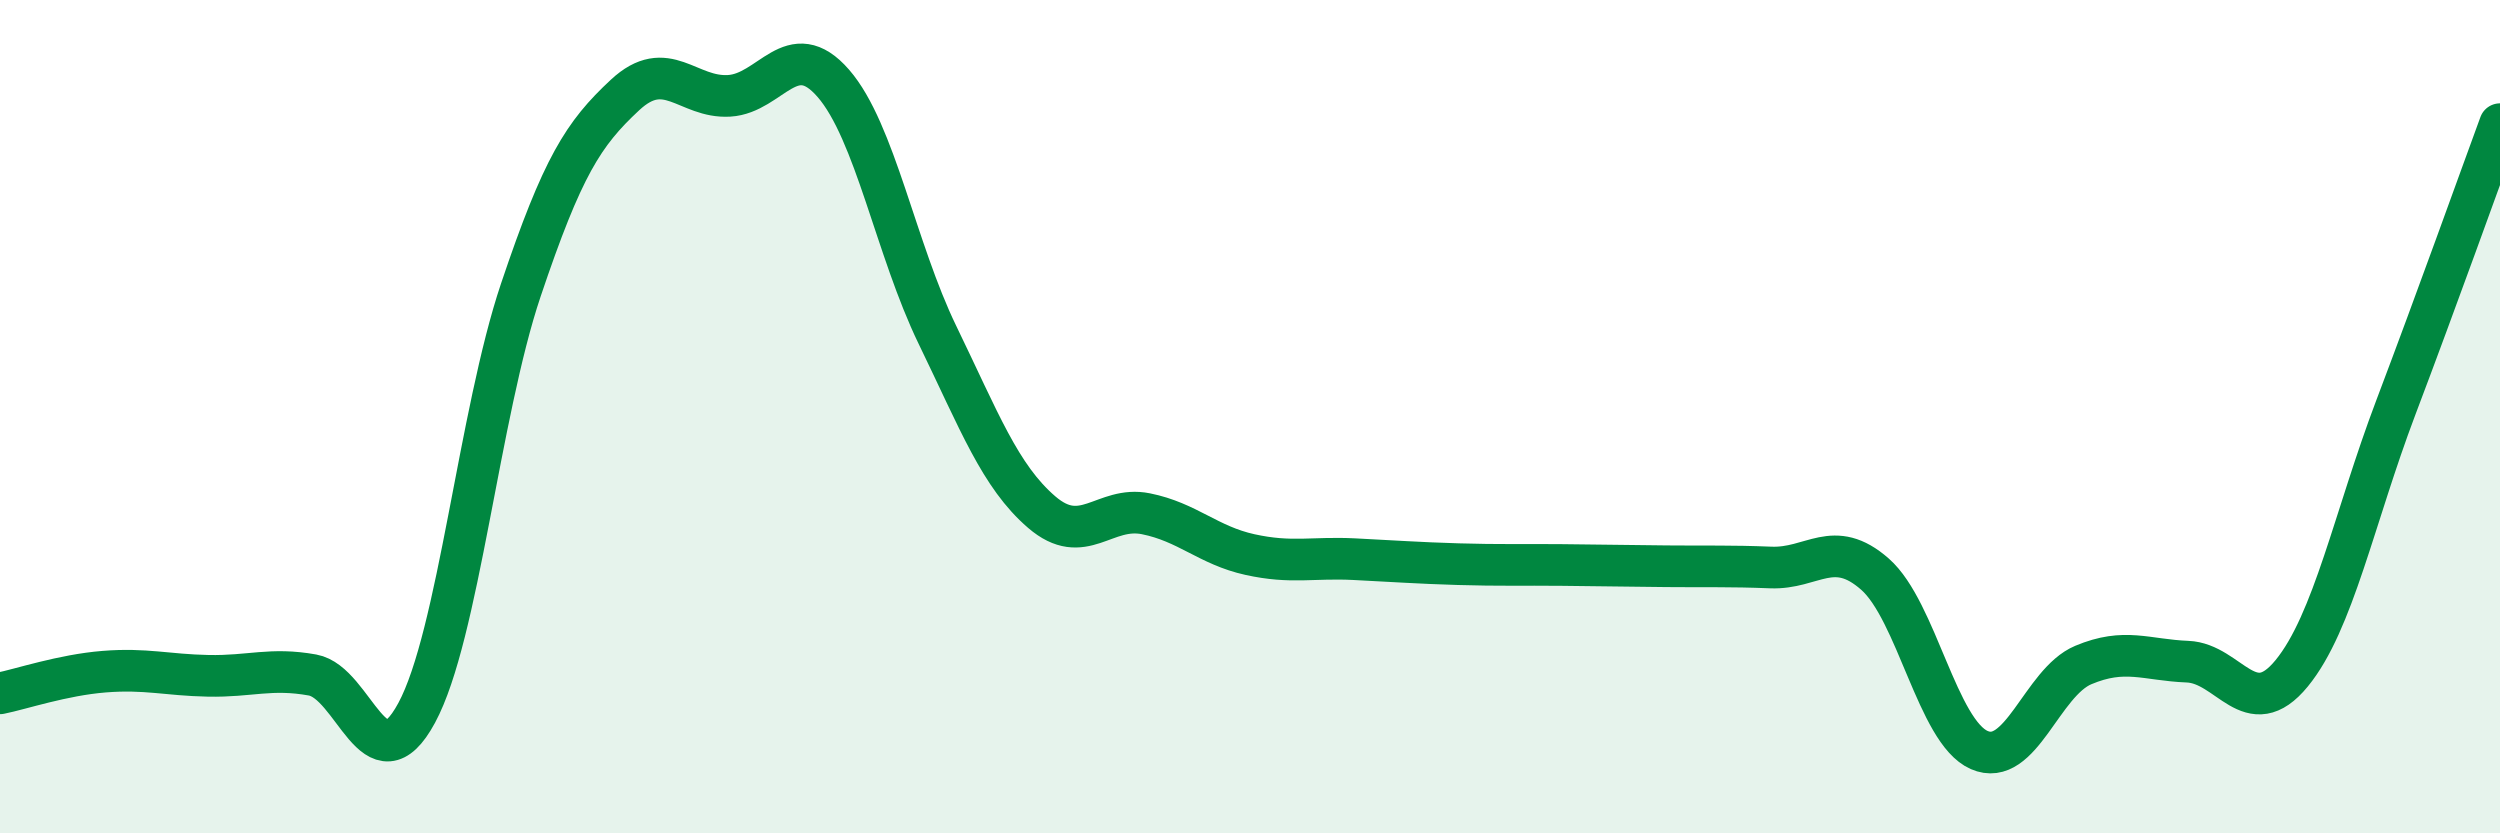 
    <svg width="60" height="20" viewBox="0 0 60 20" xmlns="http://www.w3.org/2000/svg">
      <path
        d="M 0,16.64 C 0.5,16.54 1.5,16.2 2.5,16.12 C 3.5,16.04 4,16.2 5,16.22 C 6,16.24 6.5,16.02 7.5,16.2 C 8.5,16.38 9,18.96 10,17.11 C 11,15.26 11.5,9.93 12.5,6.96 C 13.5,3.99 14,3.21 15,2.28 C 16,1.35 16.5,2.36 17.5,2.3 C 18.5,2.24 19,0.85 20,2 C 21,3.15 21.5,5.98 22.5,8.04 C 23.5,10.1 24,11.43 25,12.29 C 26,13.15 26.5,12.13 27.5,12.33 C 28.5,12.53 29,13.09 30,13.31 C 31,13.53 31.5,13.37 32.5,13.42 C 33.5,13.47 34,13.51 35,13.54 C 36,13.57 36.5,13.55 37.5,13.56 C 38.5,13.57 39,13.58 40,13.59 C 41,13.6 41.5,13.58 42.5,13.62 C 43.5,13.66 44,12.9 45,13.78 C 46,14.66 46.5,17.56 47.5,18 C 48.5,18.44 49,16.38 50,15.96 C 51,15.54 51.5,15.84 52.5,15.88 C 53.5,15.92 54,17.38 55,16.16 C 56,14.94 56.5,12.42 57.5,9.78 C 58.5,7.14 59.5,4.34 60,2.98L60 20L0 20Z"
        fill="#008740"
        opacity="0.1"
        stroke-linecap="round"
        stroke-linejoin="round"
      />
      <path
        d="M 0,16.64 C 0.5,16.54 1.5,16.2 2.5,16.12 C 3.5,16.04 4,16.2 5,16.22 C 6,16.24 6.5,16.02 7.5,16.2 C 8.5,16.38 9,18.96 10,17.11 C 11,15.26 11.5,9.93 12.5,6.96 C 13.5,3.99 14,3.21 15,2.28 C 16,1.35 16.5,2.36 17.5,2.3 C 18.5,2.24 19,0.85 20,2 C 21,3.15 21.5,5.98 22.5,8.04 C 23.5,10.1 24,11.43 25,12.29 C 26,13.15 26.5,12.13 27.5,12.33 C 28.5,12.53 29,13.09 30,13.31 C 31,13.53 31.5,13.37 32.5,13.42 C 33.5,13.47 34,13.51 35,13.54 C 36,13.57 36.5,13.55 37.5,13.56 C 38.5,13.57 39,13.58 40,13.59 C 41,13.6 41.5,13.58 42.5,13.62 C 43.5,13.66 44,12.9 45,13.78 C 46,14.66 46.5,17.56 47.5,18 C 48.5,18.44 49,16.38 50,15.96 C 51,15.54 51.5,15.84 52.5,15.88 C 53.5,15.92 54,17.38 55,16.16 C 56,14.94 56.5,12.42 57.5,9.78 C 58.5,7.14 59.5,4.34 60,2.98"
        stroke="#008740"
        stroke-width="1"
        fill="none"
        stroke-linecap="round"
        stroke-linejoin="round"
      />
    </svg>
  